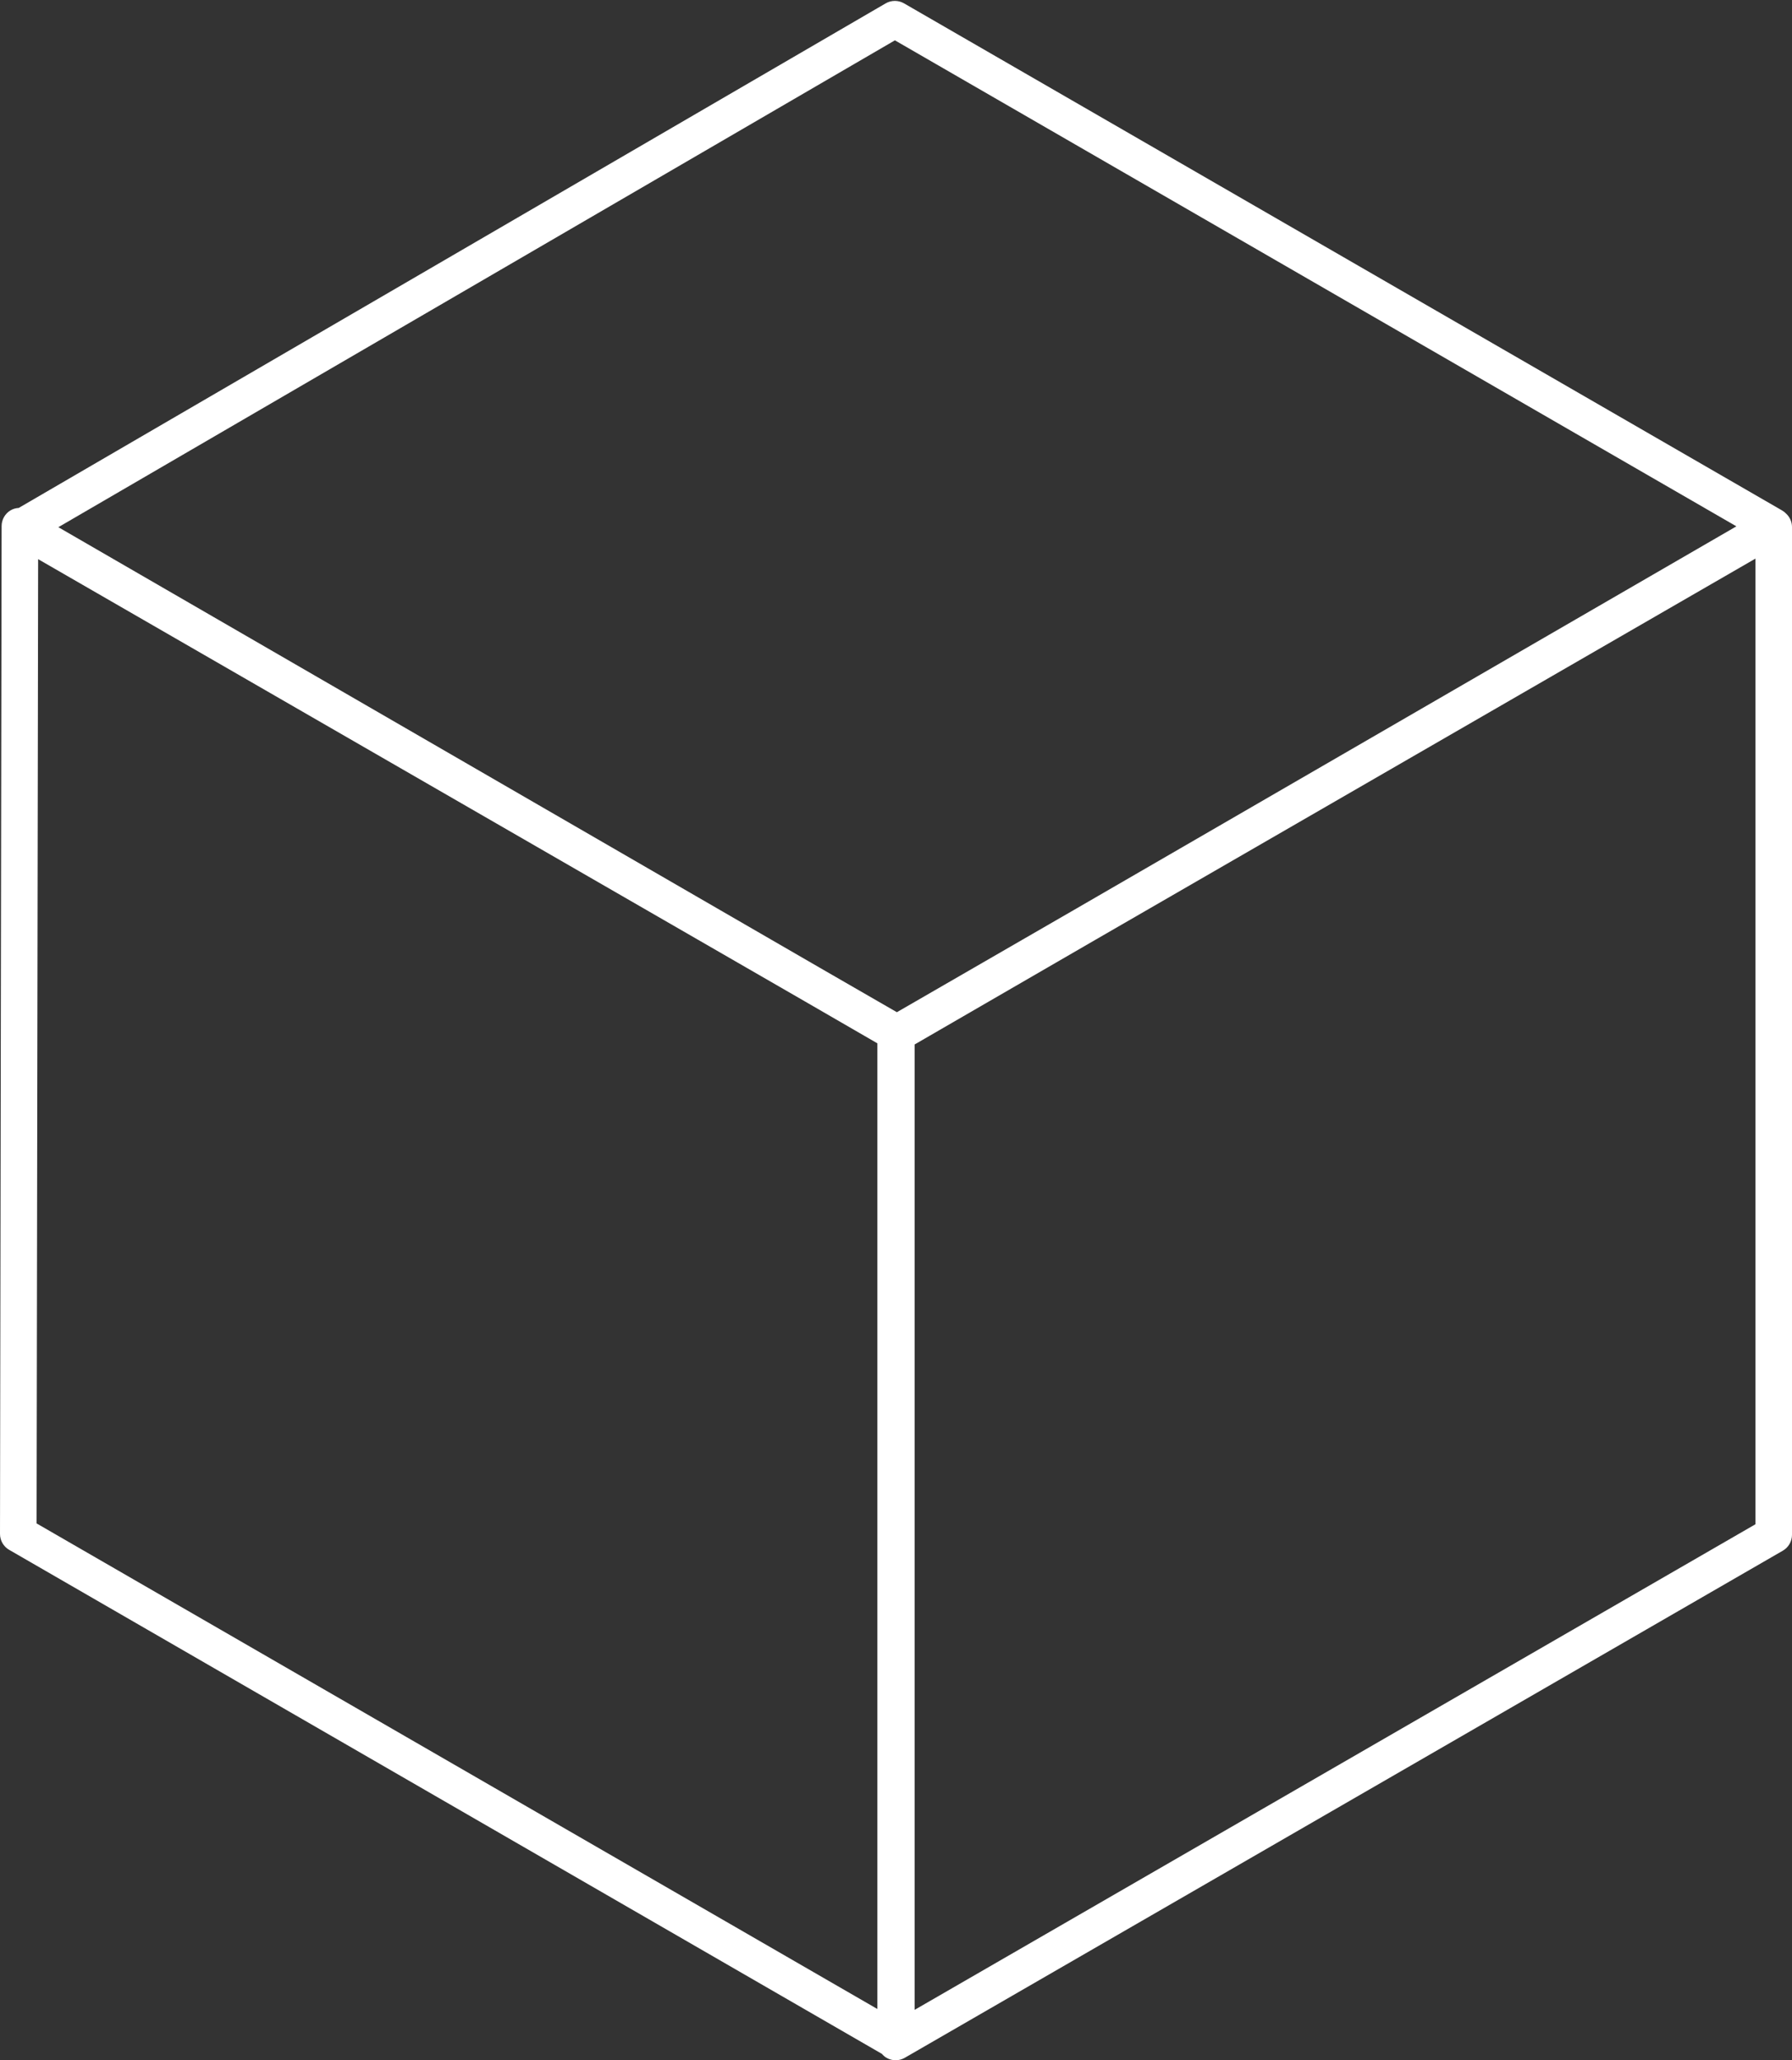 <?xml version="1.0" encoding="UTF-8" standalone="no"?><svg xmlns="http://www.w3.org/2000/svg" xmlns:xlink="http://www.w3.org/1999/xlink" fill="#000000" height="919.4" preserveAspectRatio="xMidYMid meet" version="1" viewBox="-0.0 -0.4 800.0 919.4" width="800" zoomAndPan="magnify"><rect x="-0.0" y="-0.4" width="800.0" height="919.4" fill="#333333" stroke="none"/><g id="change1_1"><path d="M 783.672 248.906 L 783.672 679.867 L 408.328 896.574 L 408.328 465.734 L 489.188 418.926 Z M 480.617 405.02 L 400.391 451.34 L 366.047 431.539 L 26.051 234.883 L 399.512 17.602 L 775.18 234.496 Z M 17.023 249.148 L 359.457 446.59 L 391.668 465.223 L 391.668 896.191 L 16.336 679.488 Z M 797.305 228.762 C 796.797 228.242 796.219 227.785 795.578 227.414 L 403.574 1.094 C 401.043 -0.363 397.906 -0.359 395.387 1.105 L 8.352 226.289 C 7.121 226.367 5.902 226.676 4.805 227.309 C 2.289 228.758 0.723 231.465 0.719 234.371 L 0 684.188 C -0.004 687.102 1.559 689.812 4.082 691.273 L 393.715 916.227 C 394.301 916.902 394.957 917.516 395.754 917.977 C 396.992 918.691 398.406 919.07 399.836 919.07 C 401.262 919.07 402.676 918.691 403.914 917.977 L 795.914 691.652 C 798.434 690.199 800 687.492 800 684.582 L 800 234.766 C 800 232.449 798.98 230.289 797.305 228.762" fill="#ffffff"/></g></svg>